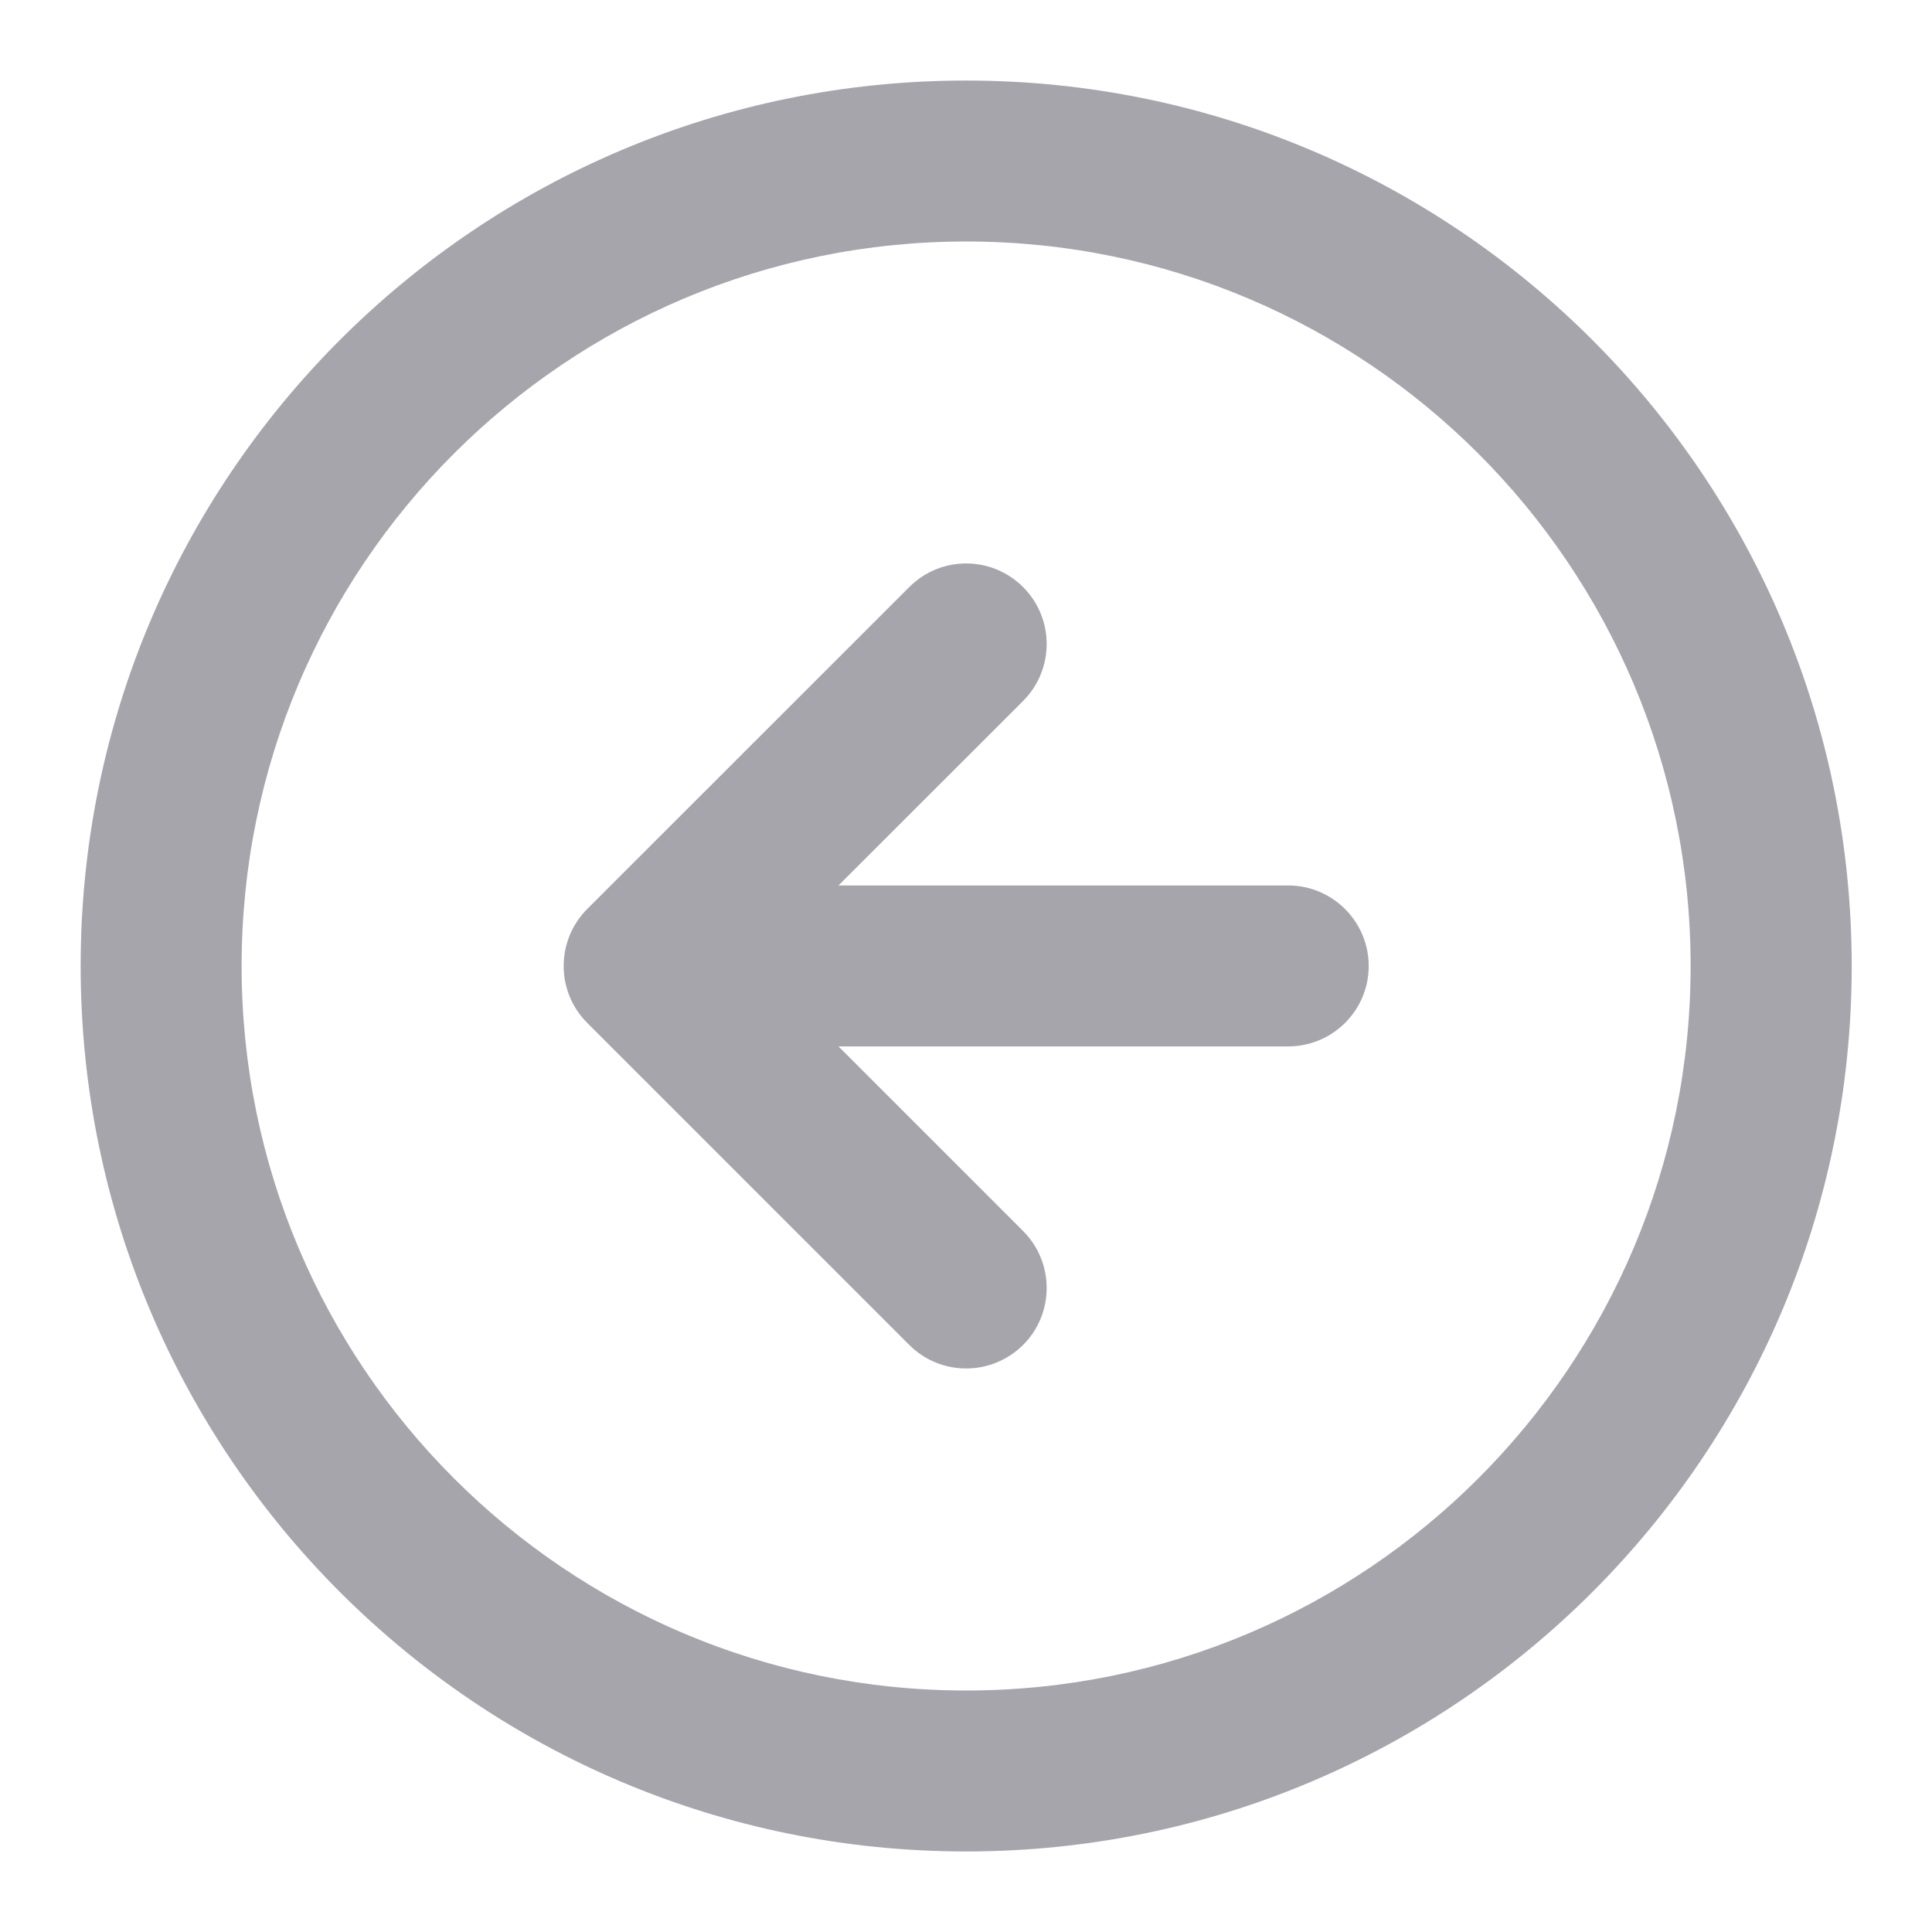<svg width="16" height="16" viewBox="0 0 16 16" fill="none" xmlns="http://www.w3.org/2000/svg">
<g clip-path="url(#clip0_30595_4382)">
<path fill-rule="evenodd" clip-rule="evenodd" d="M8.001 2C4.688 2 2.001 4.686 2.001 8C2.001 11.313 4.688 14 8.001 14C11.315 14 14.001 11.313 14.001 8C14.001 4.686 11.315 2 8.001 2ZM0.668 8C0.668 3.95 3.951 0.667 8.001 0.667C12.051 0.667 15.335 3.95 15.335 8C15.335 12.05 12.051 15.333 8.001 15.333C3.951 15.333 0.668 12.05 0.668 8ZM8.473 4.862C8.733 5.122 8.733 5.544 8.473 5.805L6.944 7.333H10.668C11.036 7.333 11.335 7.632 11.335 8C11.335 8.368 11.036 8.666 10.668 8.666H6.944L8.473 10.195C8.733 10.455 8.733 10.878 8.473 11.138C8.212 11.398 7.79 11.398 7.53 11.138L4.863 8.471C4.603 8.211 4.603 7.789 4.863 7.528L7.53 4.862C7.79 4.601 8.212 4.601 8.473 4.862Z" fill="#A6A5AC"/>
</g>
<defs>
<clipPath id="clip0_30595_4382">
<rect width="16" height="16" fill="white"/>
</clipPath>
</defs>
</svg>
